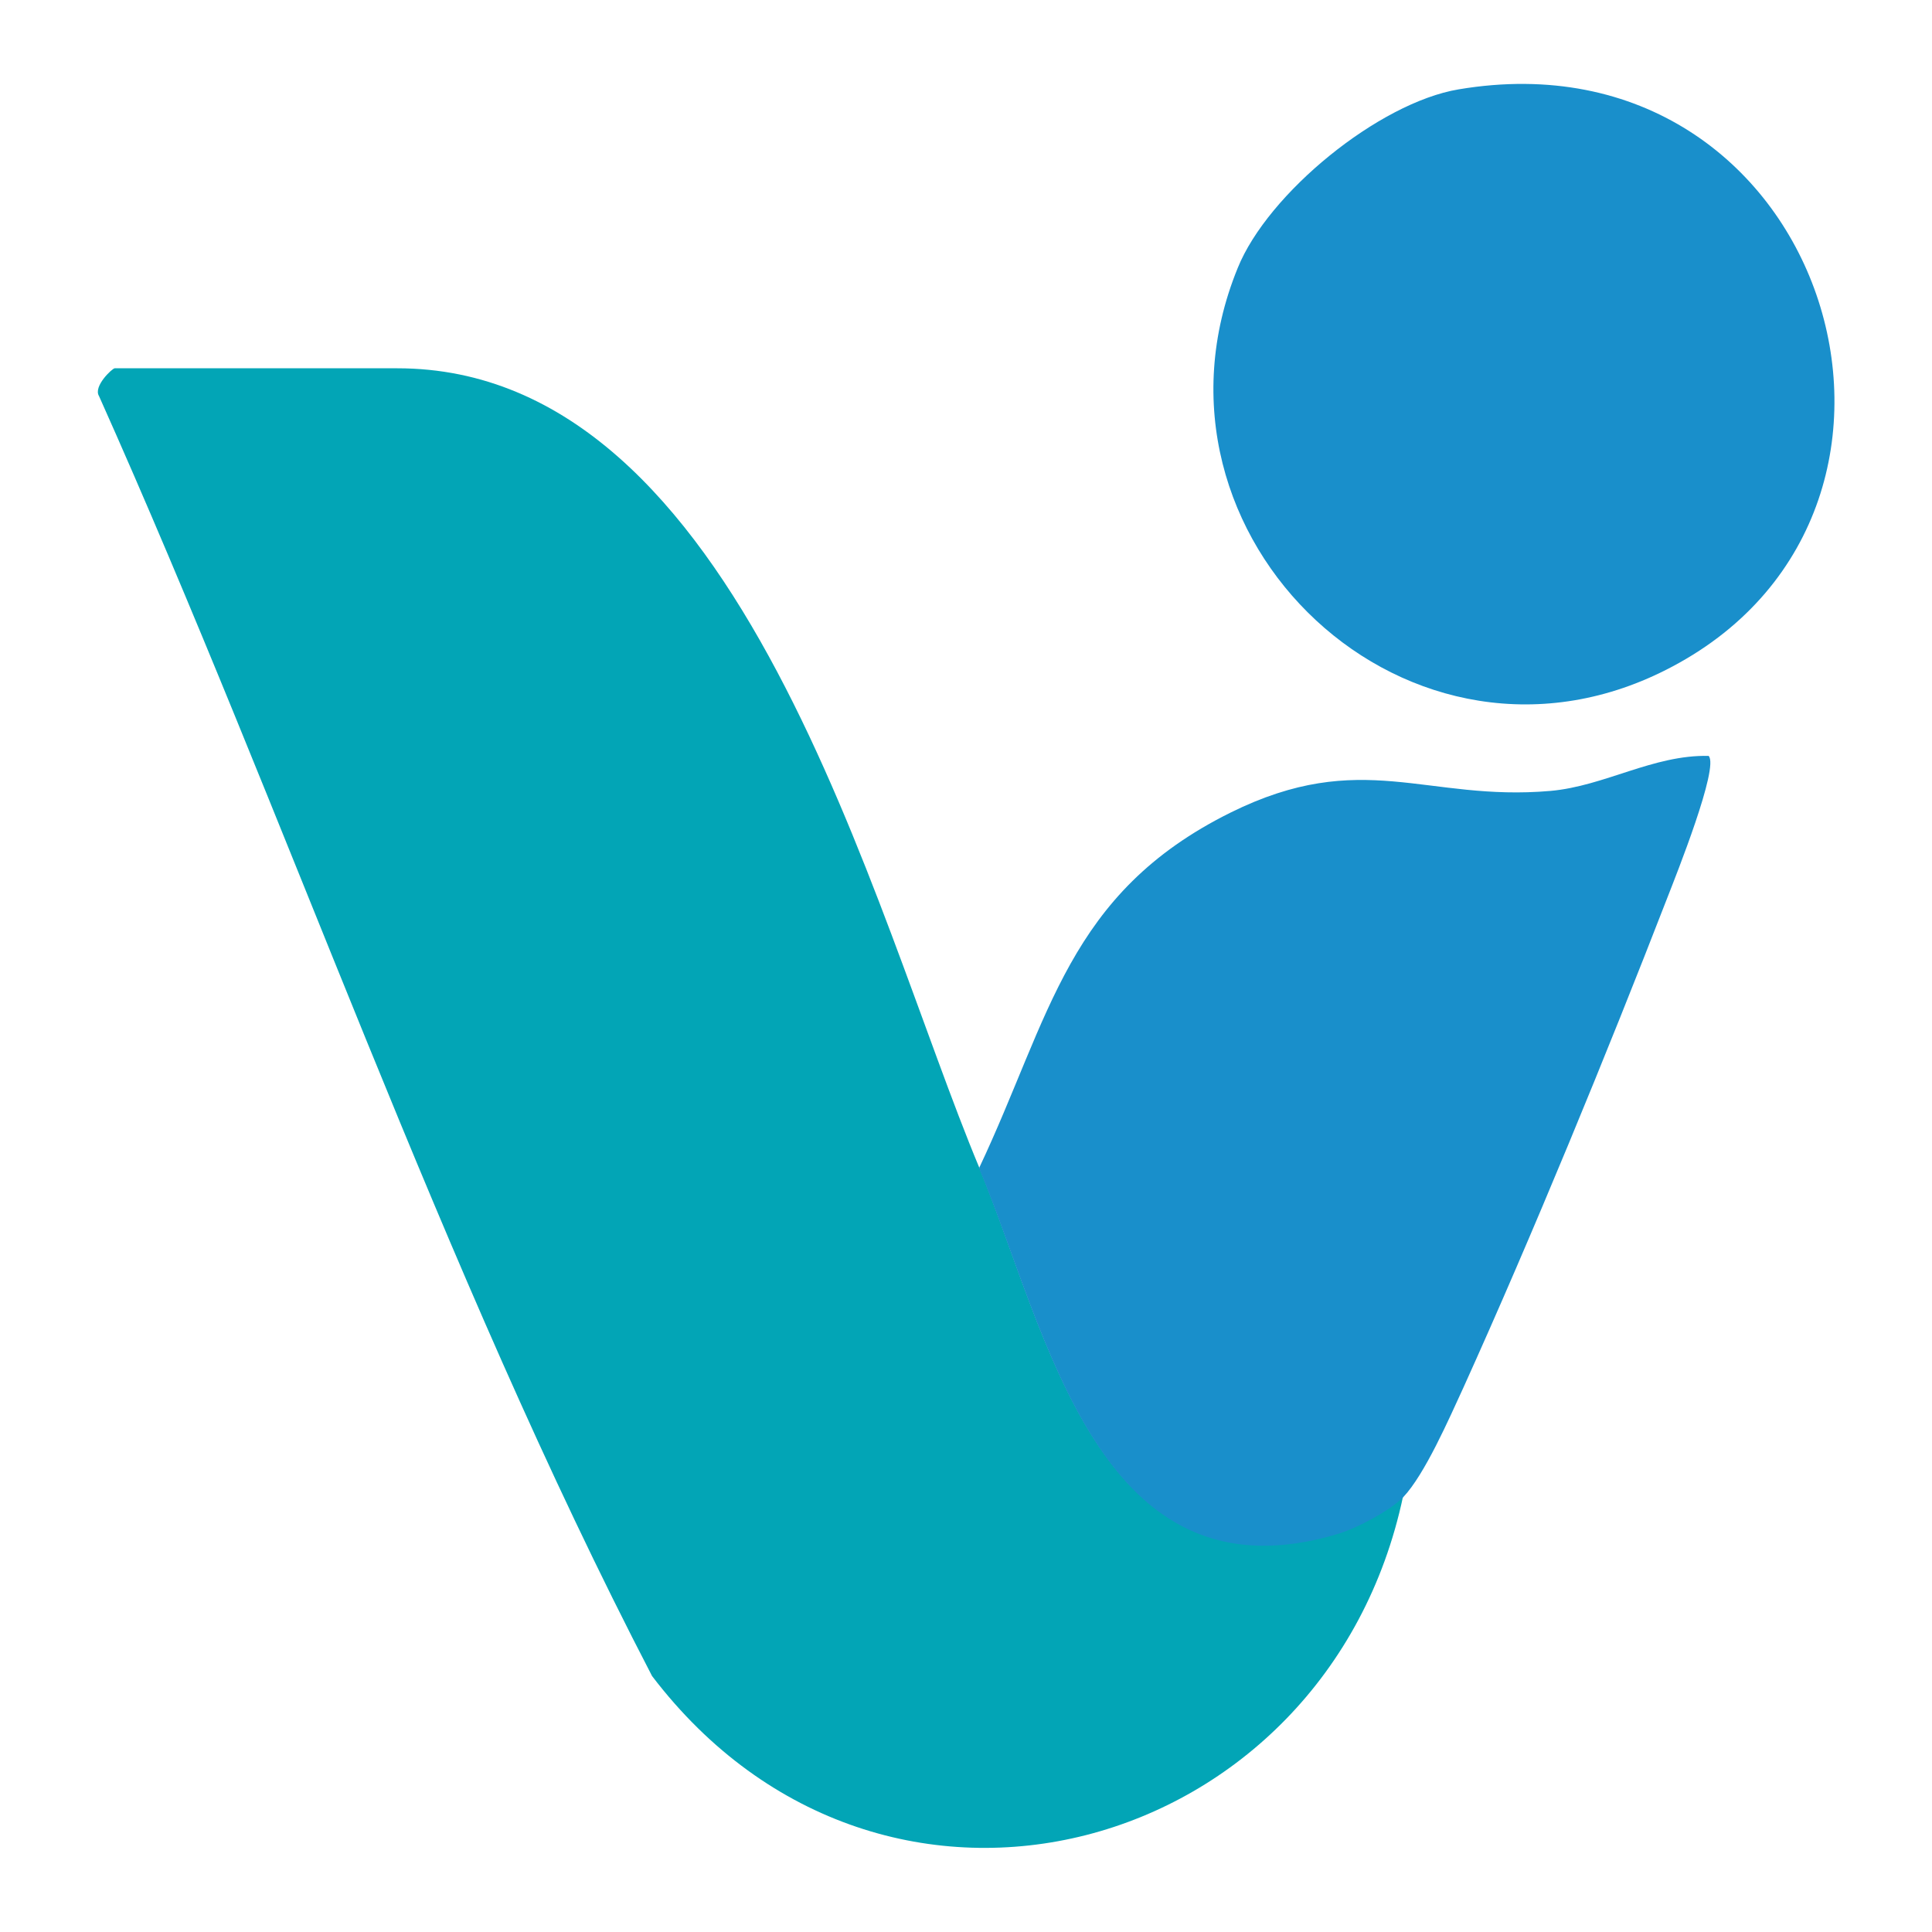 <?xml version="1.0" encoding="UTF-8"?>
<svg id="Capa_1" xmlns="http://www.w3.org/2000/svg" version="1.1" viewBox="0 0 16 16">
  <!-- Generator: Adobe Illustrator 30.0.0, SVG Export Plug-In . SVG Version: 2.1.1 Build 123)  -->
  <defs>
    <style>
      .st0 {
        fill: #02a5b6;
      }

      .st1 {
        fill: #198fcb;
      }
    </style>
  </defs>
  <path class="st0" d="M8.11,9.67c.56,1.35.98,3.63,2.98,3.02.16-.05.42-.19.53-.3-.63,2.98-4.3,4.01-6.22,1.49C3.63,10.47,2.39,6.79.82,3.28c-.05-.08.11-.23.13-.23h2.34c2.85,0,3.93,4.49,4.82,6.62Z"/>
  <path class="st1" d="M8.11,9.67c.59-1.25.73-2.27,2.08-2.94,1.09-.54,1.62-.09,2.65-.18.45-.04.85-.3,1.31-.29.09.09-.27.99-.34,1.17-.5,1.29-1.12,2.8-1.69,4.06-.12.26-.32.72-.5.91-.11.11-.37.25-.53.3-2,.61-2.42-1.68-2.98-3.02Z"/>
  <path class="st1" d="M12.08.74c3.03-.51,4.28,3.45,1.77,4.78-2.16,1.15-4.51-1.07-3.6-3.3.25-.62,1.17-1.37,1.83-1.48Z"/>
</svg>